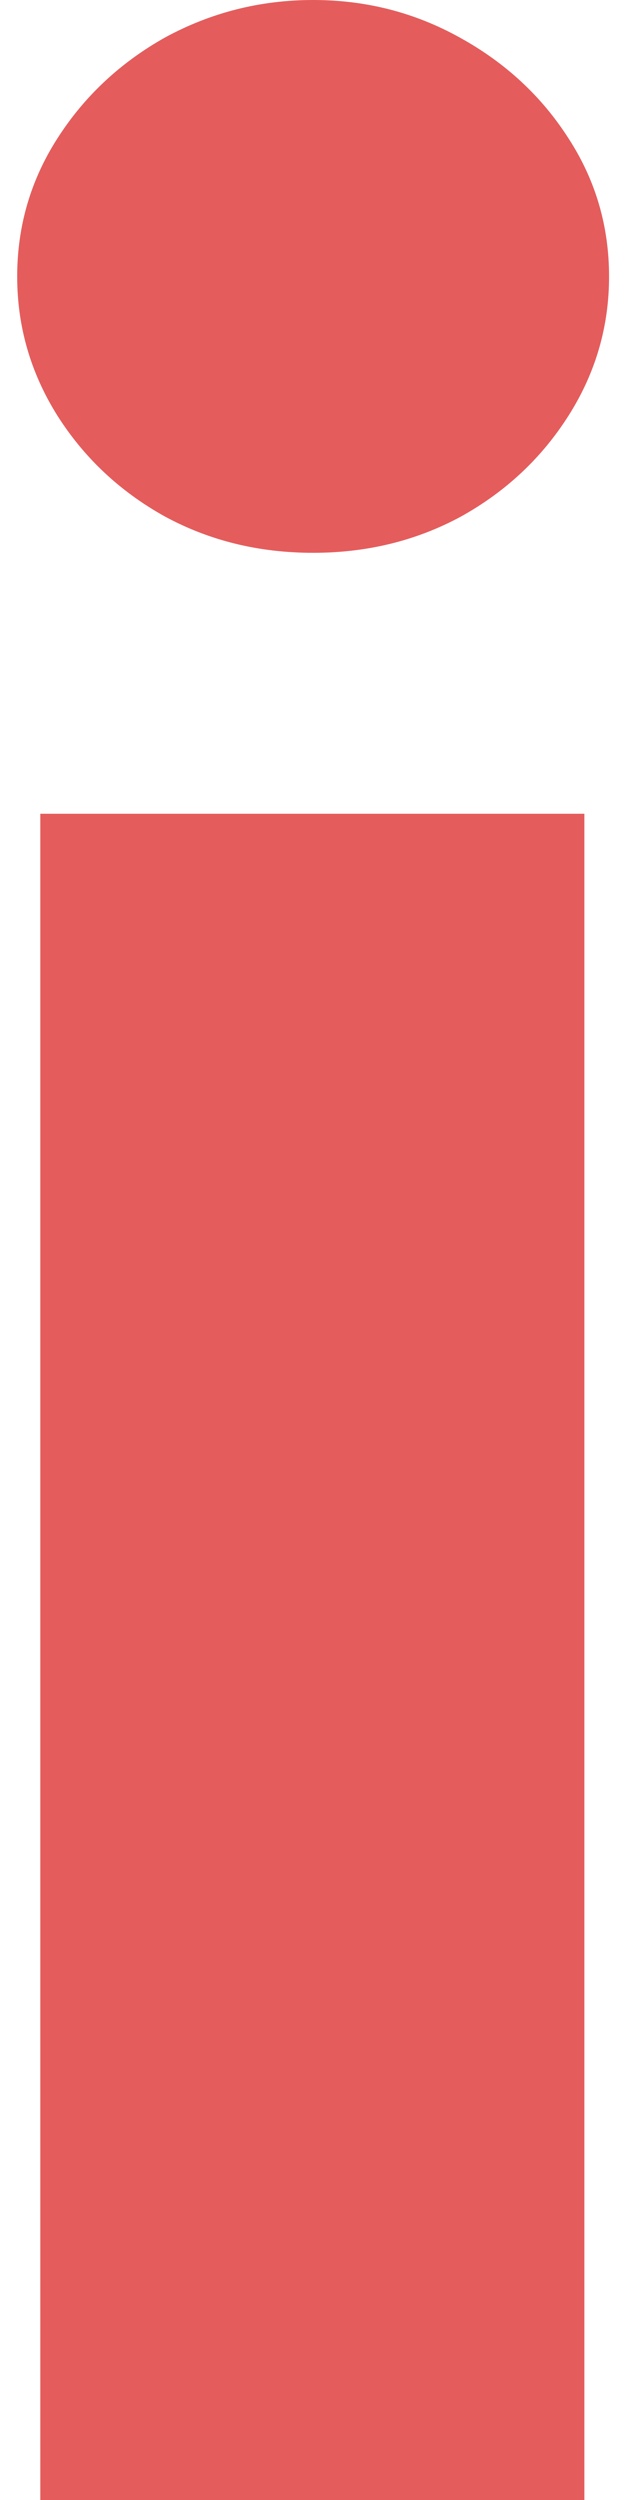 <svg width="2" height="8" viewBox="0 0 2 8" fill="none" xmlns="http://www.w3.org/2000/svg">
<path d="M1.87 8H0.129V2.604H1.87V8ZM1.002 1.769C0.83 1.769 0.672 1.731 0.528 1.653C0.384 1.573 0.269 1.465 0.183 1.329C0.098 1.193 0.055 1.045 0.055 0.885C0.055 0.724 0.098 0.577 0.183 0.444C0.269 0.309 0.384 0.201 0.528 0.12C0.675 0.04 0.833 0 1.002 0C1.171 0 1.327 0.04 1.471 0.12C1.618 0.201 1.734 0.309 1.82 0.444C1.906 0.577 1.949 0.724 1.949 0.885C1.949 1.045 1.906 1.193 1.82 1.329C1.734 1.465 1.619 1.573 1.475 1.653C1.331 1.731 1.173 1.769 1.002 1.769Z" fill="#E55C5C"/>
</svg>
